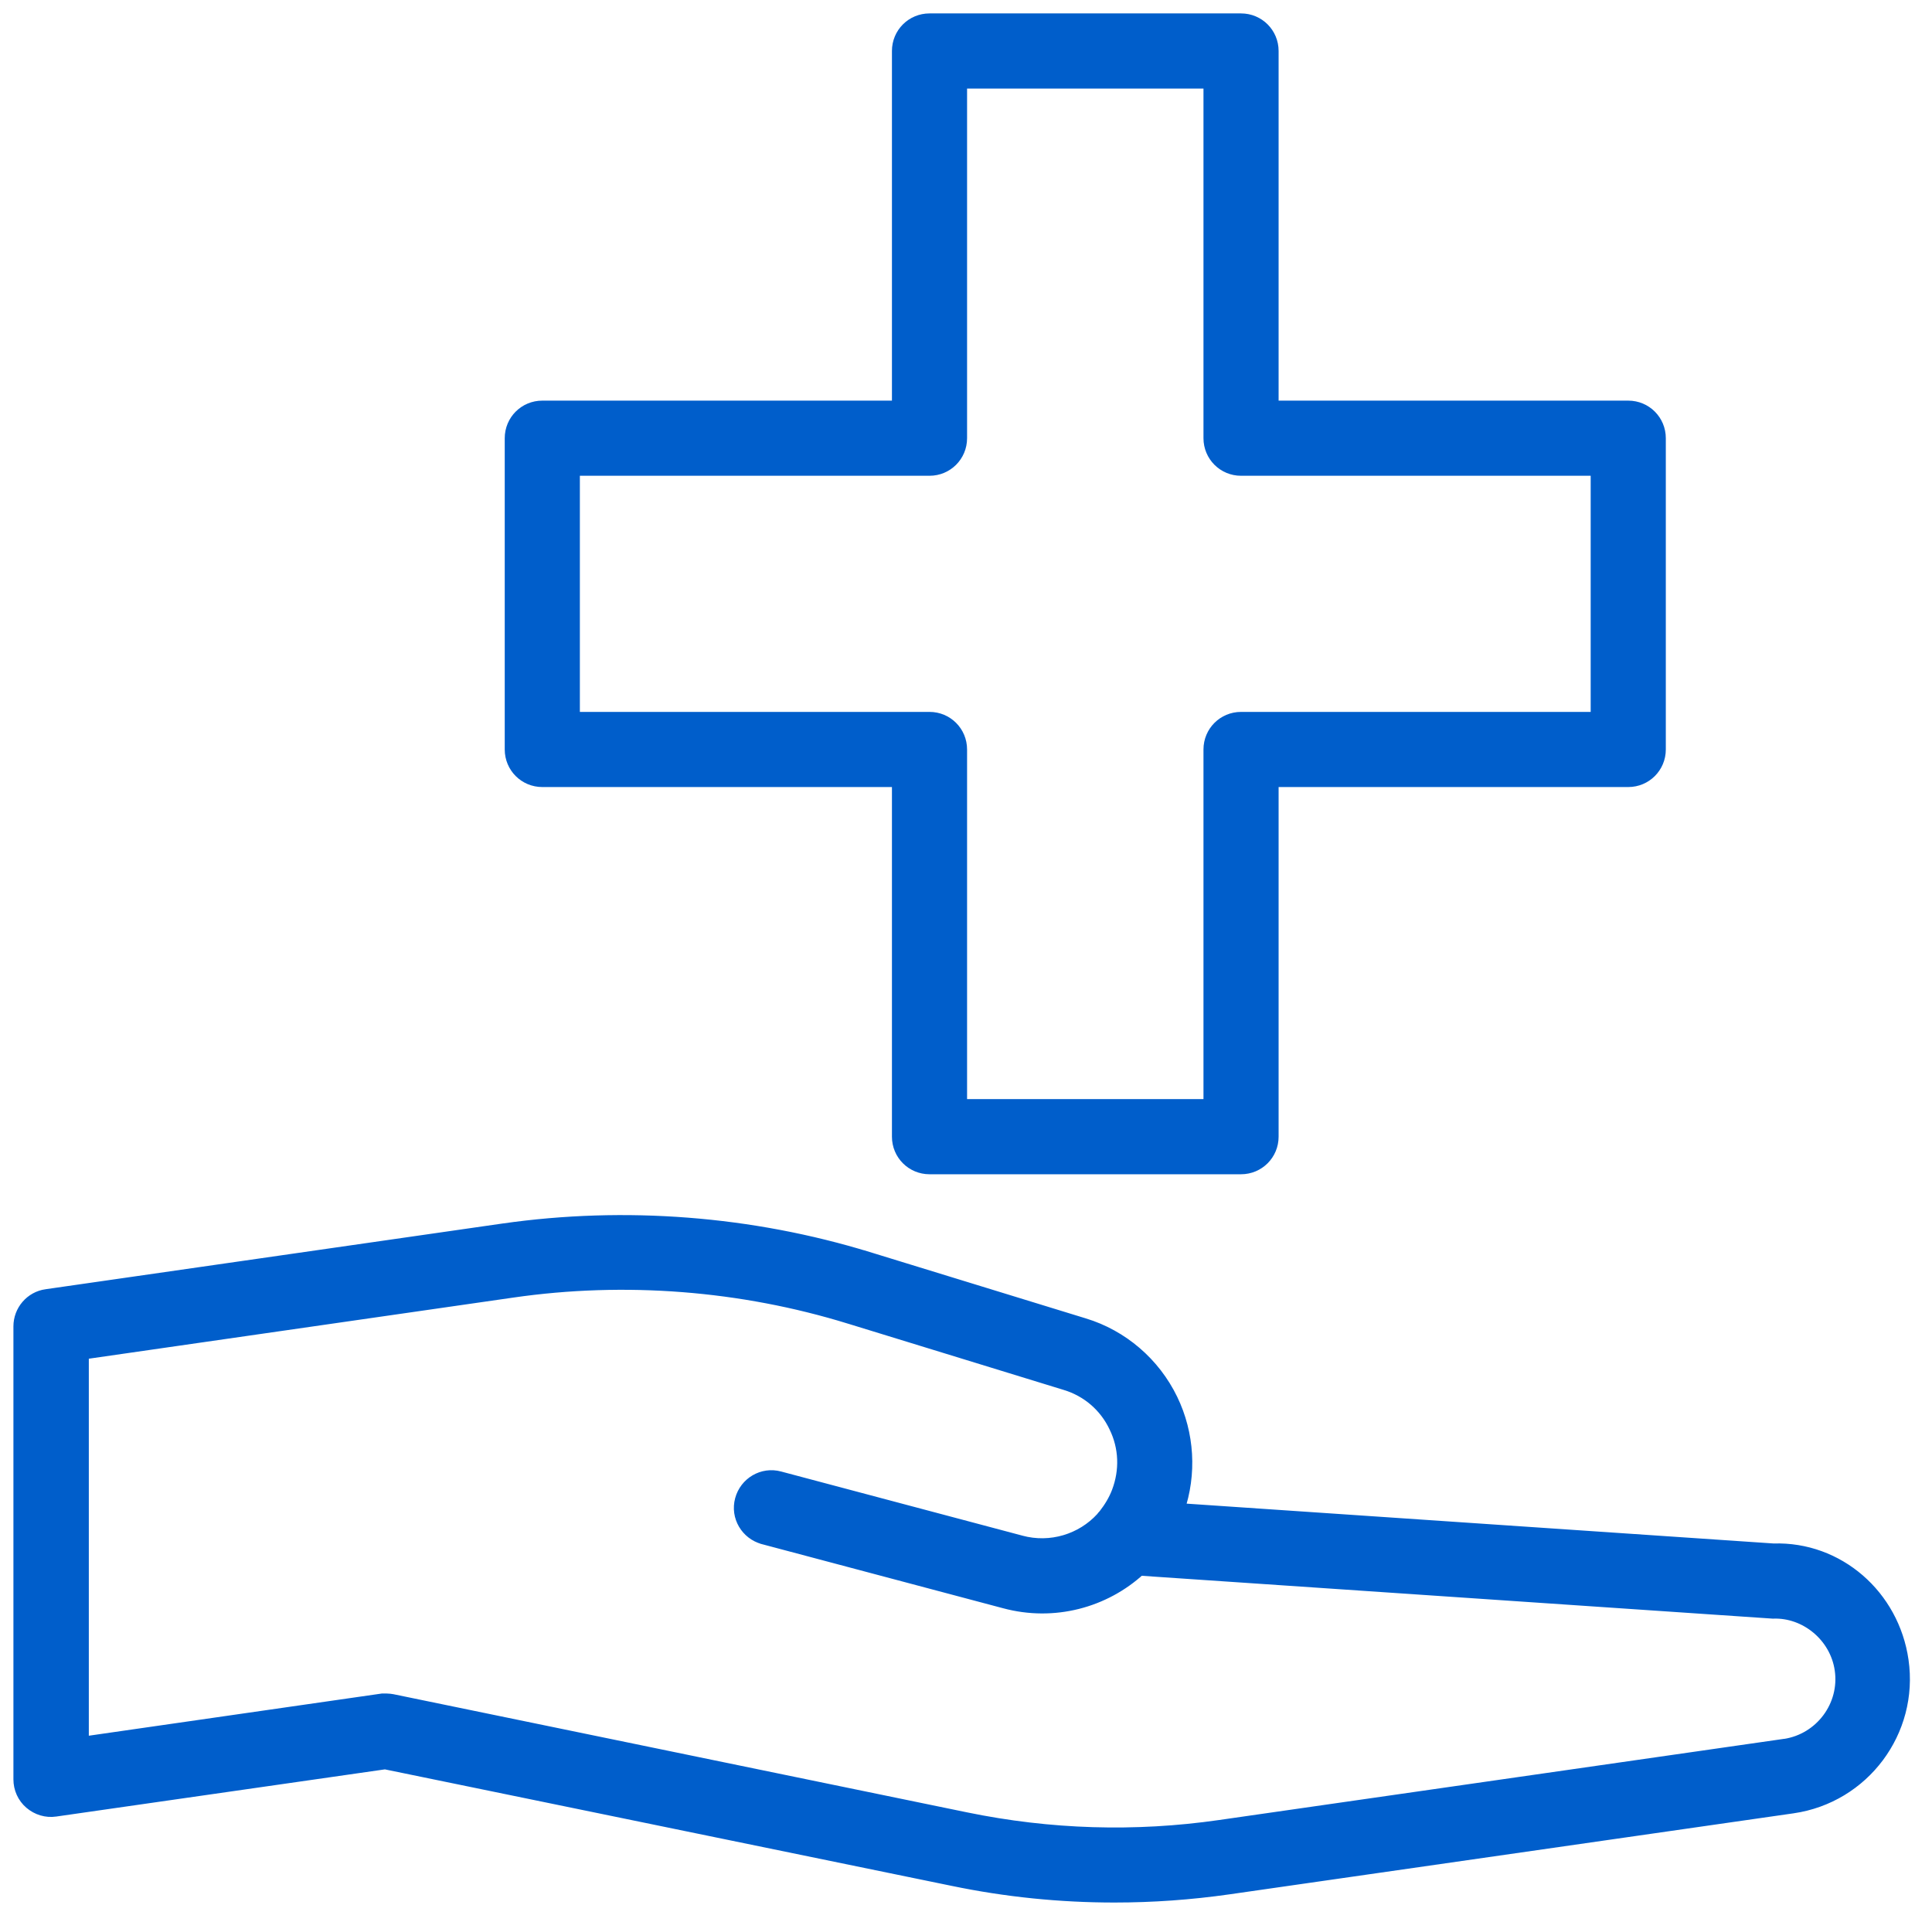 <svg width="72" height="71" viewBox="0 0 72 71" fill="none" xmlns="http://www.w3.org/2000/svg">
<path d="M66.094 57.77L43.891 56.263C44.351 54.926 44.266 53.443 43.645 52.161C42.995 50.819 41.81 49.801 40.393 49.371C40.393 49.371 40.393 49.371 40.393 49.371L32.353 46.901L32.28 47.14L32.353 46.901C27.988 45.56 23.291 45.197 18.765 45.843L18.764 45.843L1.736 48.292C1.736 48.292 1.736 48.292 1.735 48.292C1.17 48.37 0.75 48.857 0.75 49.43V66.31C0.75 66.64 0.89 66.961 1.148 67.18C1.4 67.394 1.731 67.499 2.067 67.447C2.067 67.447 2.068 67.447 2.068 67.447L14.352 65.684L35.519 70.035C35.519 70.035 35.519 70.035 35.519 70.035C37.506 70.448 39.523 70.65 41.53 70.65C42.952 70.65 44.374 70.549 45.785 70.347L45.786 70.347L66.805 67.328L66.806 67.328C69.432 66.948 71.257 64.511 70.877 61.884C70.531 59.479 68.493 57.692 66.094 57.77ZM66.52 65.05H66.502L66.484 65.053L45.464 68.073L45.464 68.073C42.303 68.528 39.122 68.429 35.99 67.785C35.99 67.785 35.99 67.785 35.99 67.785L14.63 63.385L14.63 63.385L14.621 63.383L14.614 63.382C14.559 63.373 14.481 63.36 14.4 63.36H14.4H14.399H14.399H14.399H14.399H14.399H14.398H14.398H14.398H14.398H14.397H14.397H14.397H14.397H14.396H14.396H14.396H14.396H14.396H14.395H14.395H14.395H14.395H14.394H14.394H14.394H14.394H14.393H14.393H14.393H14.393H14.392H14.392H14.392H14.392H14.391H14.391H14.391H14.391H14.39H14.39H14.39H14.39H14.389H14.389H14.389H14.389H14.389H14.388H14.388H14.388H14.387H14.387H14.387H14.387H14.386H14.386H14.386H14.386H14.386H14.385H14.385H14.385H14.385H14.384H14.384H14.384H14.384H14.383H14.383H14.383H14.383H14.382H14.382H14.382H14.382H14.381H14.381H14.381H14.381H14.38H14.38H14.38H14.38H14.379H14.379H14.379H14.379H14.378H14.378H14.378H14.378H14.377H14.377H14.377H14.377H14.376H14.376H14.376H14.376H14.375H14.375H14.375H14.375H14.374H14.374H14.374H14.373H14.373H14.373H14.373H14.373H14.372H14.372H14.372H14.371H14.371H14.371H14.371H14.37H14.37H14.37H14.37H14.37H14.369H14.369H14.369H14.368H14.368H14.368H14.368H14.367H14.367H14.367H14.367H14.366H14.366H14.366H14.366H14.365H14.365H14.365H14.365H14.364H14.364H14.364H14.364H14.363H14.363H14.363H14.363H14.362H14.362H14.362H14.361H14.361H14.361H14.361H14.36H14.36H14.36H14.36H14.359H14.359H14.359H14.359H14.358H14.358H14.358H14.358H14.357H14.357H14.357H14.357H14.356H14.356H14.356H14.355H14.355H14.355H14.355H14.354H14.354H14.354H14.354H14.353H14.353H14.353H14.353H14.352H14.352H14.352H14.352H14.351H14.351H14.351H14.351H14.35H14.35H14.35H14.35H14.349H14.349H14.349H14.348H14.348H14.348H14.348H14.347H14.347H14.347H14.347H14.346H14.346H14.346H14.345H14.345H14.345H14.345H14.345H14.344H14.344H14.344H14.343H14.343H14.343H14.343H14.342H14.342H14.342H14.342H14.341H14.341H14.341H14.341H14.34H14.34H14.34H14.339H14.339H14.339H14.339H14.338H14.338H14.338H14.338H14.337H14.337H14.337H14.337H14.336H14.336H14.336H14.335H14.335H14.335H14.335H14.335H14.334H14.334H14.334H14.333H14.333H14.333H14.333H14.332H14.332H14.332H14.332H14.331H14.331H14.331H14.331H14.33H14.33H14.33H14.329H14.329H14.329H14.329H14.328H14.328H14.328H14.328H14.327H14.327H14.327H14.327H14.326H14.326H14.326H14.325H14.325H14.325H14.325H14.325H14.324H14.324H14.324H14.323H14.323H14.323H14.323H14.322H14.322H14.322H14.322H14.321H14.321H14.321H14.32H14.32H14.32H14.32H14.319H14.319H14.319H14.319H14.318H14.318H14.318H14.318H14.317H14.317H14.317H14.317H14.316H14.316H14.316H14.316H14.315H14.315H14.315H14.315H14.314H14.314H14.314H14.313H14.313H14.313H14.313H14.312H14.312H14.312H14.312H14.311H14.311H14.311H14.311H14.31H14.31H14.31H14.31H14.309H14.309H14.309H14.309H14.308H14.308H14.308H14.307H14.307H14.307H14.307H14.306H14.306H14.306H14.306H14.305H14.305H14.305H14.305H14.304H14.304H14.304H14.304H14.303H14.303H14.303H14.303H14.302H14.302H14.302H14.302H14.301H14.301H14.301H14.3H14.3H14.3H14.3H14.3H14.299H14.299H14.299H14.299H14.298H14.298H14.298H14.297H14.297H14.297H14.297H14.296H14.296H14.296H14.296H14.295H14.295H14.295H14.295H14.294H14.294H14.294H14.294H14.293H14.293H14.293H14.293H14.292H14.292H14.292H14.292H14.291H14.291H14.291H14.291H14.29H14.29H14.29H14.29H14.289H14.289H14.289H14.289H14.288H14.288H14.288H14.288H14.287H14.287H14.287H14.287H14.286H14.286H14.286H14.286H14.285H14.285H14.285H14.285H14.284H14.284H14.284H14.284H14.284H14.283H14.283H14.283H14.283H14.282H14.282H14.282H14.281H14.281H14.281H14.281H14.28H14.28H14.28H14.28H14.28H14.279H14.279H14.279H14.279H14.278H14.278H14.278H14.278H14.277H14.277H14.277H14.277H14.276H14.276H14.276H14.276H14.275H14.275H14.275H14.275H14.274H14.274H14.274H14.274H14.274H14.273H14.273H14.273H14.273H14.272H14.272H14.272H14.272H14.271H14.271H14.271H14.271H14.271H14.27H14.27H14.252L14.234 63.363L3.06 64.972V50.417L19.096 48.108L19.096 48.108C23.279 47.503 27.632 47.84 31.676 49.089L31.677 49.089L39.717 51.559L39.717 51.559C40.54 51.809 41.205 52.381 41.574 53.157L41.575 53.16C41.954 53.935 41.983 54.803 41.676 55.611C41.559 55.918 41.386 56.203 41.182 56.465C41.138 56.511 41.103 56.555 41.077 56.59C40.329 57.407 39.159 57.773 38.035 57.469L38.034 57.468L29.045 55.079C29.045 55.079 29.045 55.079 29.045 55.079C28.428 54.912 27.804 55.285 27.639 55.895C27.472 56.512 27.845 57.136 28.455 57.301L28.456 57.302L37.445 59.691C37.445 59.691 37.445 59.691 37.445 59.691C39.274 60.184 41.153 59.671 42.462 58.467L66.053 60.069L66.066 60.07L66.079 60.07C67.31 60.025 68.441 60.961 68.623 62.216L68.623 62.216C68.822 63.573 67.876 64.842 66.521 65.05H66.52Z" fill="#005ECB" stroke="#005ECB" stroke-width="0.5"/>
<path d="M60.68 15.18H47.4V1.9C47.4 1.262 46.888 0.75 46.25 0.75H34.64C34.002 0.75 33.49 1.262 33.49 1.9V15.18H20.21C19.572 15.18 19.06 15.692 19.06 16.33V27.93C19.06 28.568 19.572 29.08 20.21 29.08H33.49V42.36C33.49 42.998 34.002 43.51 34.64 43.51H46.25C46.888 43.51 47.4 42.998 47.4 42.36V29.08H60.68C61.318 29.08 61.83 28.568 61.83 27.93V16.33C61.83 15.692 61.318 15.18 60.68 15.18ZM59.53 26.78H46.25C45.612 26.78 45.1 27.292 45.1 27.93V41.21H35.79V27.93C35.79 27.292 35.278 26.78 34.64 26.78H21.36V17.48H34.64C35.278 17.48 35.79 16.968 35.79 16.33V3.05H45.1V16.33C45.1 16.968 45.612 17.48 46.25 17.48H59.53V26.78Z" fill="#005ECB" stroke="#005ECB" stroke-width="0.5"/>
</svg>
